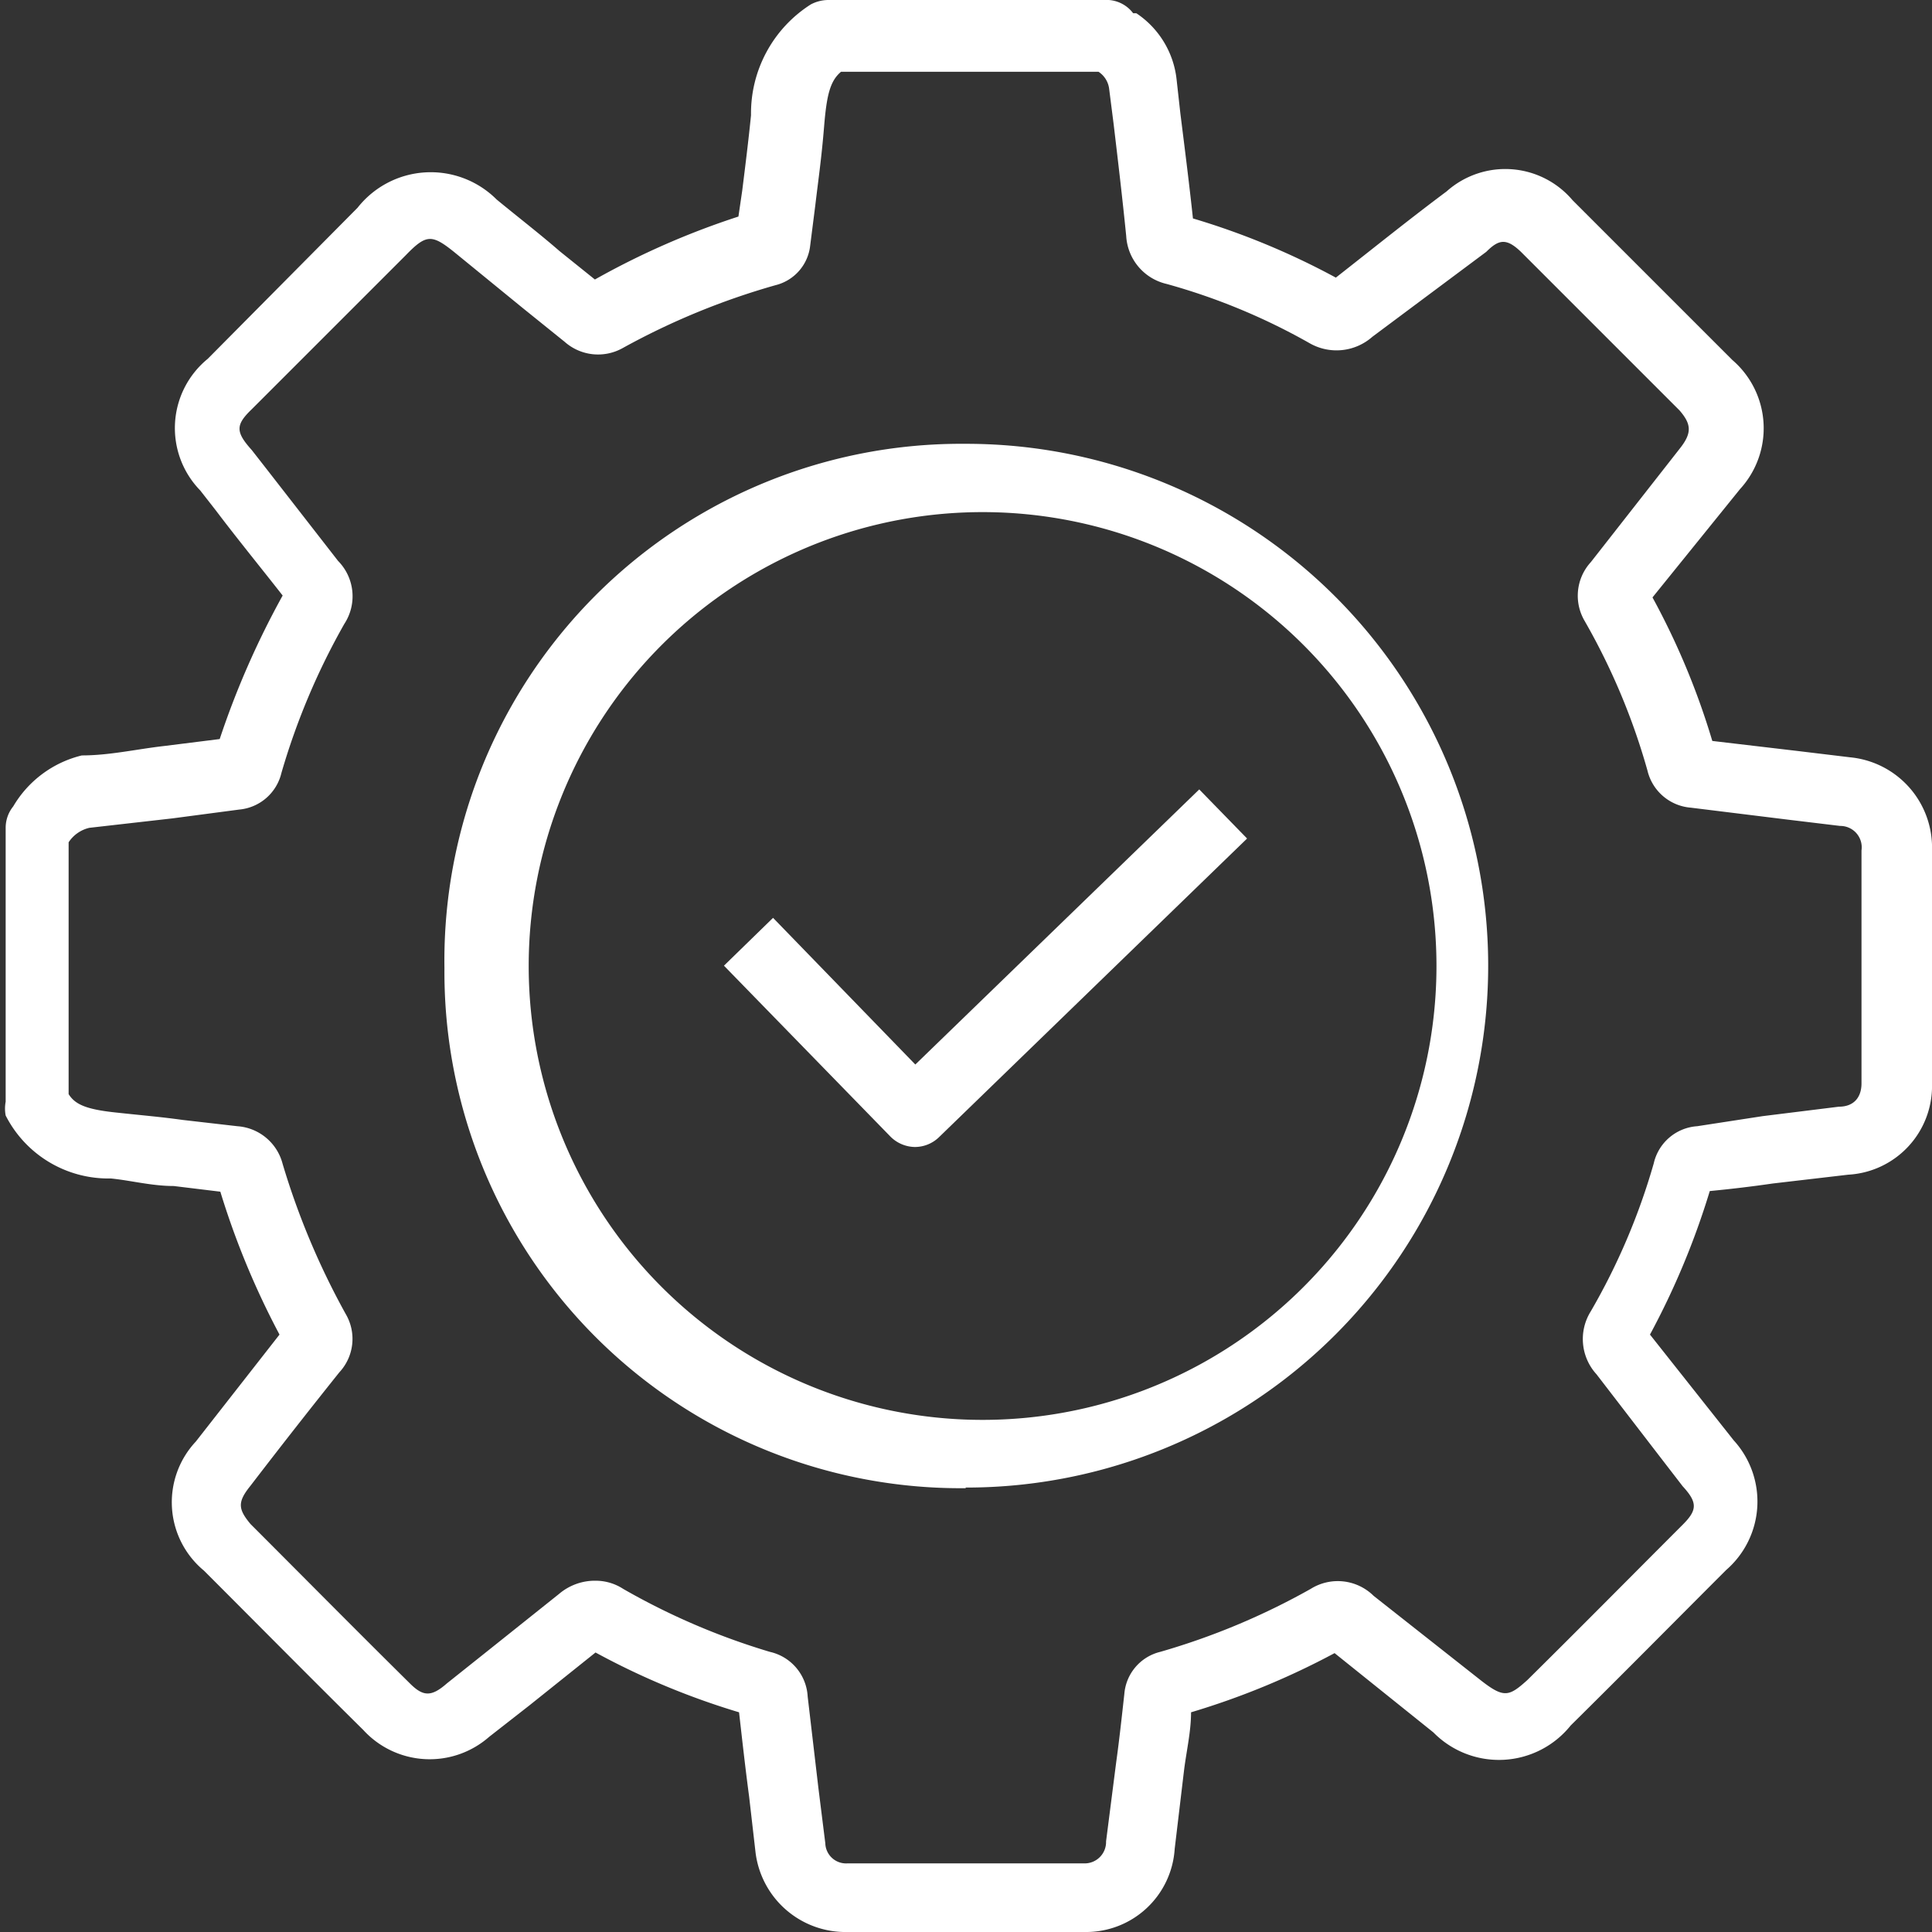 <?xml version="1.0" encoding="UTF-8"?> <svg xmlns="http://www.w3.org/2000/svg" viewBox="0 0 30.69 30.69"><rect x="0" y="0" width="30.69" height="30.69" fill="#333333" stroke="none"/><g id="Layer_2" data-name="Layer 2"><g id="Layer_1-2" data-name="Layer 1"><path d="M14.53,18.22a.56.56,0,0,1-.39-.17L11.5,15.34l.78-.76,2.26,2.33,4.51-4.37.76.78-4.9,4.75a.55.55,0,0,1-.38.15" style="fill:#fff"></path><path d="M15.53,30.69H13.47A1.44,1.44,0,0,1,12,29.41l-.1-.87c-.06-.45-.11-.9-.16-1.34a11.94,11.94,0,0,1-2.28-.95l-1.05.84-.64.5a1.43,1.43,0,0,1-2-.11c-.85-.84-1.69-1.69-2.53-2.53a1.41,1.41,0,0,1-.13-2.05l1.33-1.7a12.84,12.84,0,0,1-.94-2.27l-.74-.09c-.35,0-.69-.09-1-.12a1.83,1.83,0,0,1-1.67-1,.59.59,0,0,1,0-.22V13.15a.54.54,0,0,1,.12-.34A1.74,1.74,0,0,1,1.3,12c.44,0,.87-.1,1.31-.15l.88-.11a13.52,13.52,0,0,1,1-2.28c-.36-.46-.72-.9-1.06-1.35l-.25-.32a1.42,1.42,0,0,1,.12-2.09L5.68,3.3a1.48,1.48,0,0,1,2.21-.13c.34.28.69.55,1,.82l.56.45a12.56,12.56,0,0,1,2.28-1l.06-.41c.05-.4.1-.8.14-1.2A2.05,2.05,0,0,1,12.88.07.6.6,0,0,1,13.15,0h4.39A.53.53,0,0,1,18,.21l.05,0a1.45,1.45,0,0,1,.64,1.05l.06.54c.07.56.14,1.11.2,1.67a11.87,11.87,0,0,1,2.27.94c.6-.47,1.17-.93,1.76-1.37a1.4,1.4,0,0,1,2,.14l2.54,2.54a1.43,1.43,0,0,1,.12,2.05L26.25,9.49a11.78,11.78,0,0,1,.95,2.28l1.36.16.83.1a1.44,1.44,0,0,1,1.3,1.48v3.7a1.41,1.41,0,0,1-1.33,1.45l-1.2.14q-.48.07-1,.12a12.38,12.38,0,0,1-.95,2.28l.95,1.2.38.48a1.44,1.44,0,0,1-.12,2.06c-.82.82-1.64,1.65-2.47,2.47a1.46,1.46,0,0,1-2.18.11L21.2,26.26a12.19,12.19,0,0,1-2.28.94c0,.3-.07.6-.11.91l-.15,1.26a1.41,1.41,0,0,1-1.43,1.32h-1.7M9.46,25.11a.8.8,0,0,1,.44.13,11,11,0,0,0,2.33,1,.77.77,0,0,1,.6.71L13,28.4l.11.88a.33.33,0,0,0,.35.32h3.76a.34.34,0,0,0,.35-.35L17.73,28c.05-.36.09-.73.13-1.09a.75.75,0,0,1,.57-.67,11.15,11.15,0,0,0,2.39-1,.81.81,0,0,1,1,.11l1.7,1.34c.37.29.45.26.74,0,.83-.82,1.65-1.65,2.47-2.47.23-.23.24-.35,0-.61l-.37-.48-1-1.3a.83.83,0,0,1-.09-1,10.36,10.36,0,0,0,1-2.35.76.76,0,0,1,.69-.59L28,17.73l1.21-.15c.24,0,.36-.15.36-.37v-3.7a.34.34,0,0,0-.34-.39l-.83-.1-1.54-.19a.77.77,0,0,1-.69-.59,10.47,10.47,0,0,0-1-2.38.79.79,0,0,1,.1-.93l1.41-1.8c.2-.25.19-.39,0-.61L24.16,4c-.23-.22-.35-.2-.55,0L21.8,5.35a.86.86,0,0,1-1,.1,10,10,0,0,0-2.27-.94.83.83,0,0,1-.64-.76c-.06-.6-.13-1.19-.2-1.78l-.07-.55a.38.38,0,0,0-.17-.28l-.09,0h-4c-.18.15-.23.39-.27.88s-.09.83-.14,1.25l-.08.63a.73.73,0,0,1-.55.63,11.49,11.49,0,0,0-2.43,1,.8.8,0,0,1-.92-.1l-.67-.54L7.21,4c-.35-.28-.44-.28-.76.05L4,6.5c-.26.25-.26.36,0,.65l.25.32L5.37,8.91a.8.8,0,0,1,.1,1,11,11,0,0,0-1,2.37.76.76,0,0,1-.67.58L2.74,13l-1.32.15a.54.54,0,0,0-.33.23v4c.1.16.27.24.73.29s.72.07,1.08.12l.87.1a.8.8,0,0,1,.72.6,12,12,0,0,0,1,2.38.78.78,0,0,1-.1.93q-.72.9-1.41,1.8c-.21.26-.2.37,0,.61.84.84,1.68,1.69,2.53,2.53.21.21.34.22.59,0l.64-.51,1.14-.91a.88.88,0,0,1,.55-.21M19,27h0M11.75,3.71h0Z" style="fill:#fff"></path><path d="M15.34,23.64a8.2,8.2,0,0,1-8.28-8.26,8.21,8.21,0,0,1,8.28-8.33h0a8.29,8.29,0,0,1,8.3,8.26h0a8.29,8.29,0,0,1-8.3,8.32Zm0-15.5a7.21,7.21,0,0,0,0,14.41h0a7.21,7.21,0,1,0,0-14.41Z" style="fill:#fff"></path></g></g></svg> 